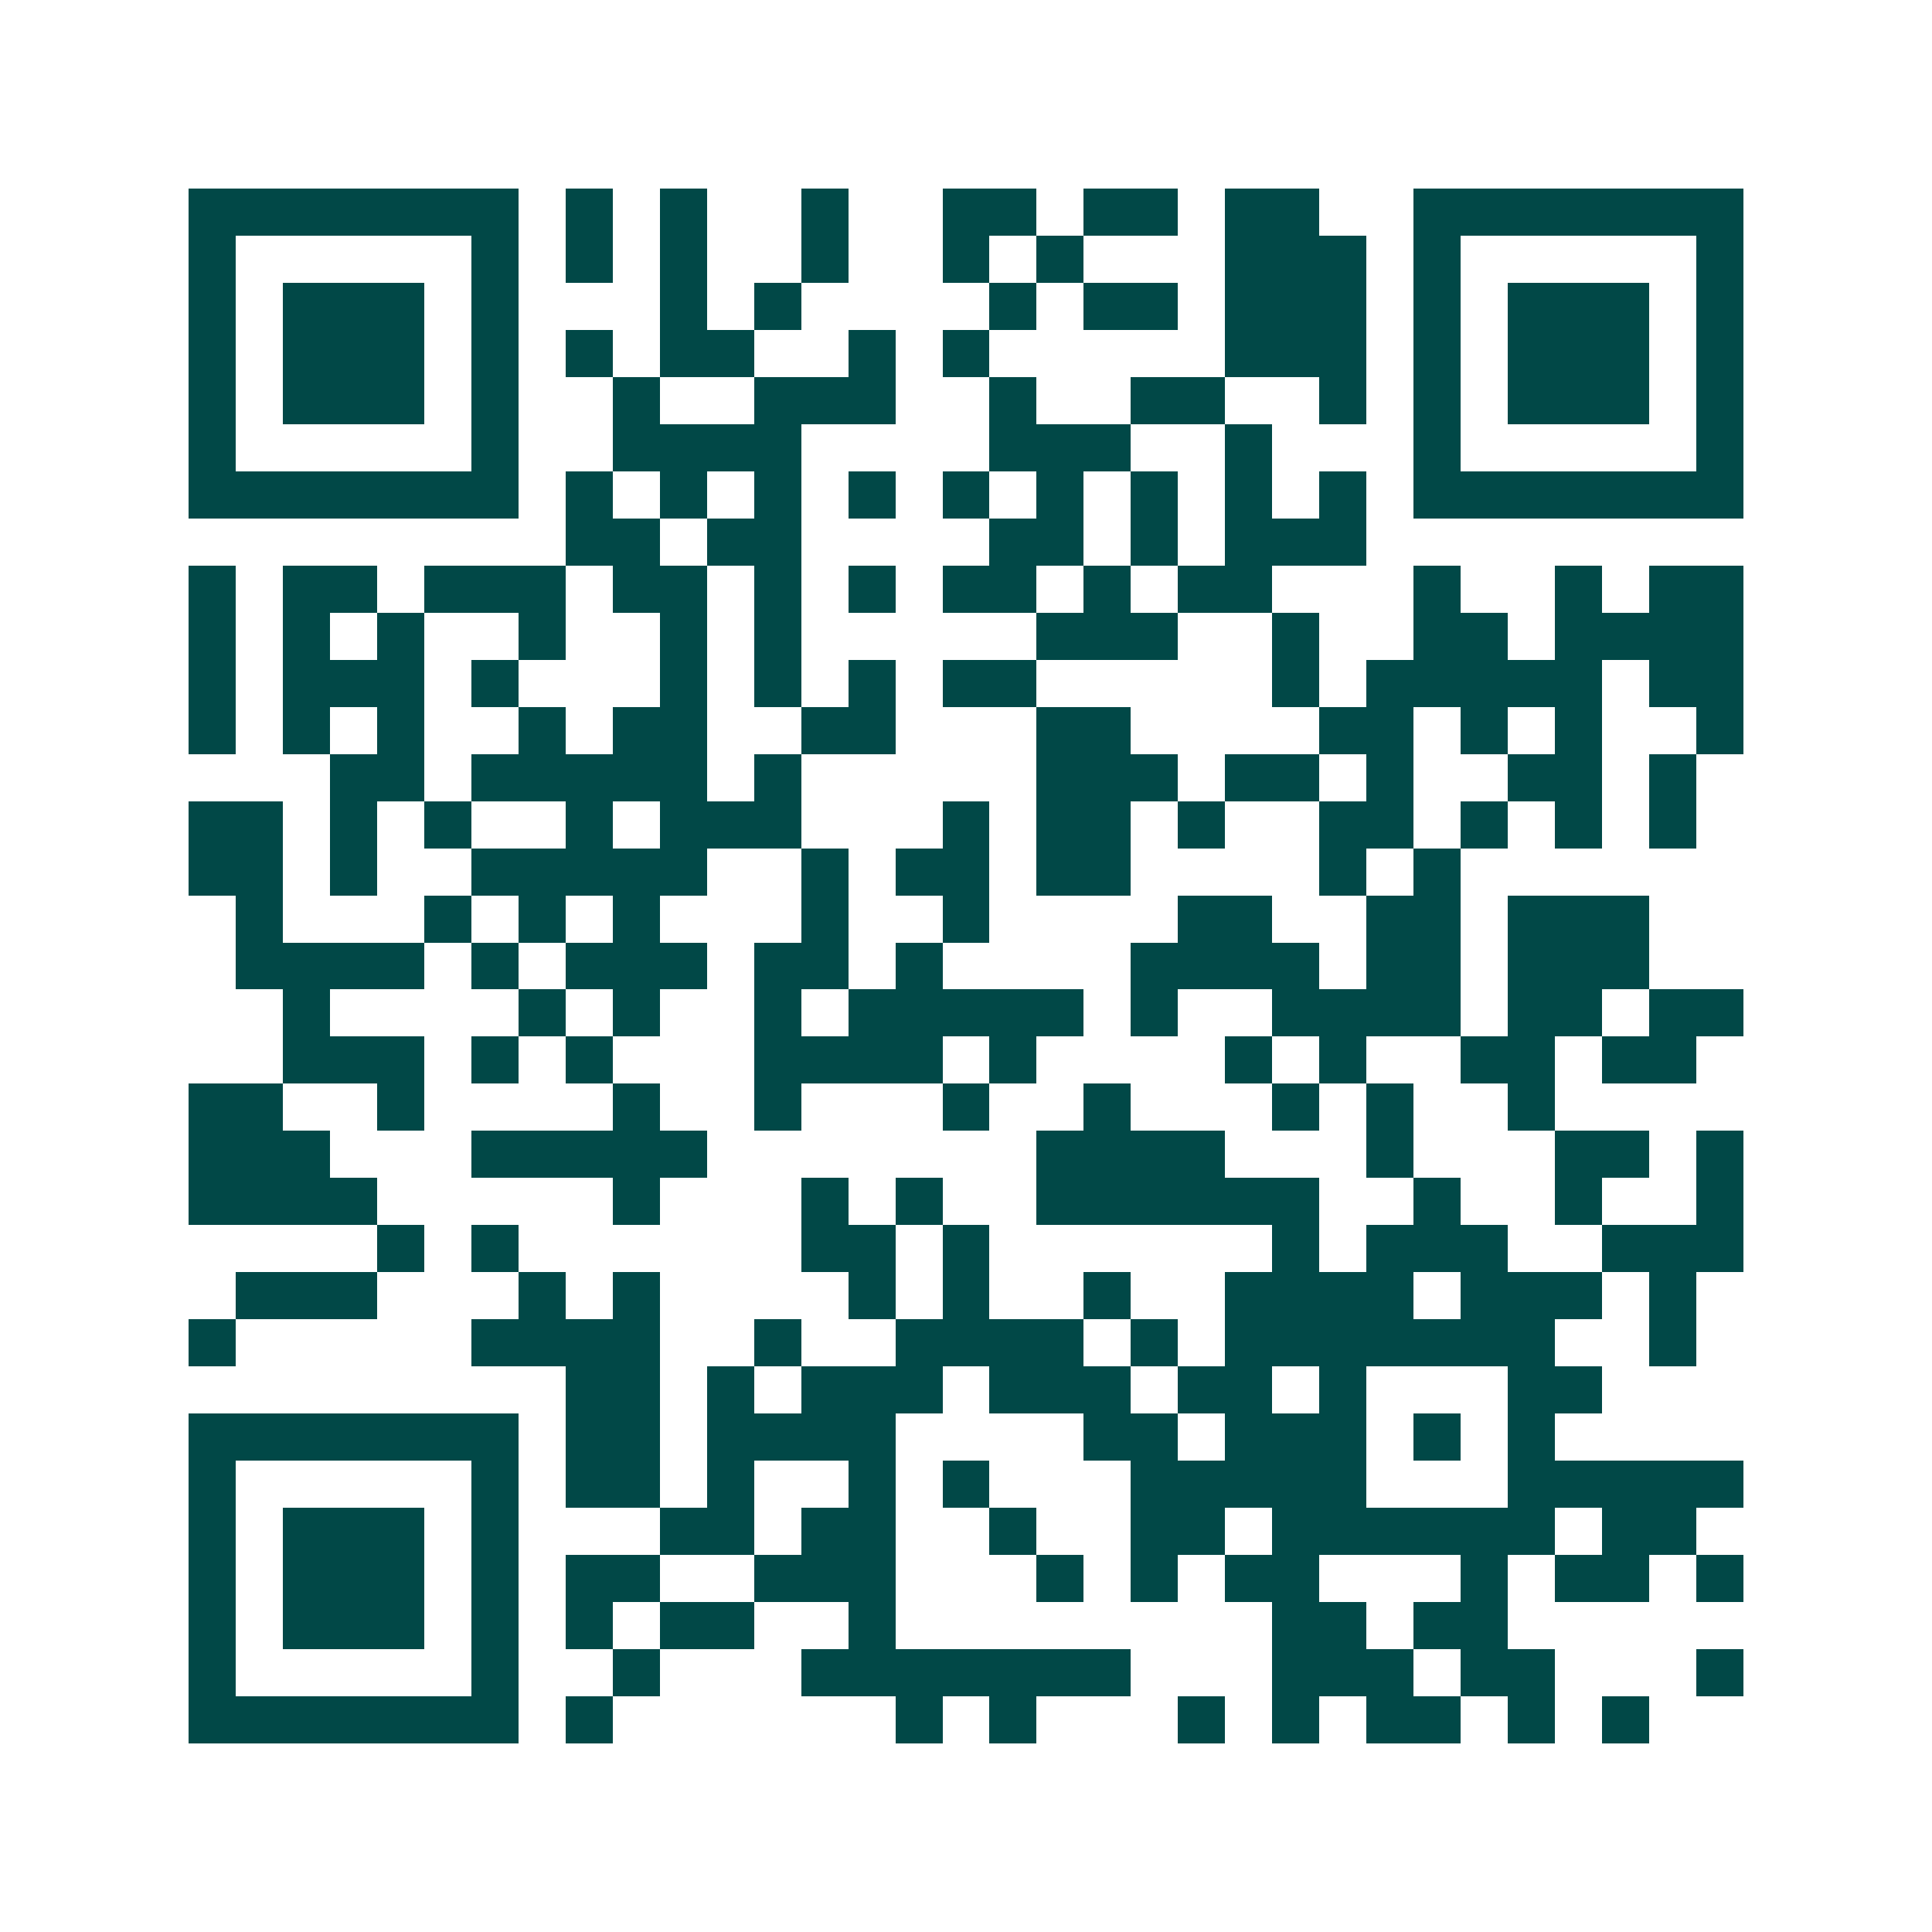 <svg xmlns="http://www.w3.org/2000/svg" width="200" height="200" viewBox="0 0 41 41" shape-rendering="crispEdges"><path fill="#ffffff" d="M0 0h41v41H0z"/><path stroke="#014847" d="M4 4.5h7m1 0h1m1 0h1m2 0h1m2 0h2m1 0h2m1 0h2m2 0h7M4 5.5h1m5 0h1m1 0h1m1 0h1m2 0h1m2 0h1m1 0h1m3 0h3m1 0h1m5 0h1M4 6.5h1m1 0h3m1 0h1m3 0h1m1 0h1m4 0h1m1 0h2m1 0h3m1 0h1m1 0h3m1 0h1M4 7.5h1m1 0h3m1 0h1m1 0h1m1 0h2m2 0h1m1 0h1m5 0h3m1 0h1m1 0h3m1 0h1M4 8.5h1m1 0h3m1 0h1m2 0h1m2 0h3m2 0h1m2 0h2m2 0h1m1 0h1m1 0h3m1 0h1M4 9.5h1m5 0h1m2 0h4m4 0h3m2 0h1m3 0h1m5 0h1M4 10.5h7m1 0h1m1 0h1m1 0h1m1 0h1m1 0h1m1 0h1m1 0h1m1 0h1m1 0h1m1 0h7M12 11.5h2m1 0h2m4 0h2m1 0h1m1 0h3M4 12.5h1m1 0h2m1 0h3m1 0h2m1 0h1m1 0h1m1 0h2m1 0h1m1 0h2m3 0h1m2 0h1m1 0h2M4 13.5h1m1 0h1m1 0h1m2 0h1m2 0h1m1 0h1m5 0h3m2 0h1m2 0h2m1 0h4M4 14.5h1m1 0h3m1 0h1m3 0h1m1 0h1m1 0h1m1 0h2m5 0h1m1 0h5m1 0h2M4 15.5h1m1 0h1m1 0h1m2 0h1m1 0h2m2 0h2m3 0h2m4 0h2m1 0h1m1 0h1m2 0h1M7 16.5h2m1 0h5m1 0h1m5 0h3m1 0h2m1 0h1m2 0h2m1 0h1M4 17.5h2m1 0h1m1 0h1m2 0h1m1 0h3m3 0h1m1 0h2m1 0h1m2 0h2m1 0h1m1 0h1m1 0h1M4 18.5h2m1 0h1m2 0h5m2 0h1m1 0h2m1 0h2m4 0h1m1 0h1M5 19.5h1m3 0h1m1 0h1m1 0h1m3 0h1m2 0h1m4 0h2m2 0h2m1 0h3M5 20.5h4m1 0h1m1 0h3m1 0h2m1 0h1m4 0h4m1 0h2m1 0h3M6 21.5h1m4 0h1m1 0h1m2 0h1m1 0h5m1 0h1m2 0h4m1 0h2m1 0h2M6 22.5h3m1 0h1m1 0h1m3 0h4m1 0h1m4 0h1m1 0h1m2 0h2m1 0h2M4 23.5h2m2 0h1m4 0h1m2 0h1m3 0h1m2 0h1m3 0h1m1 0h1m2 0h1M4 24.5h3m3 0h5m7 0h4m3 0h1m3 0h2m1 0h1M4 25.5h4m5 0h1m3 0h1m1 0h1m2 0h6m2 0h1m2 0h1m2 0h1M8 26.5h1m1 0h1m6 0h2m1 0h1m6 0h1m1 0h3m2 0h3M5 27.5h3m3 0h1m1 0h1m4 0h1m1 0h1m2 0h1m2 0h4m1 0h3m1 0h1M4 28.5h1m5 0h4m2 0h1m2 0h4m1 0h1m1 0h7m2 0h1M12 29.5h2m1 0h1m1 0h3m1 0h3m1 0h2m1 0h1m3 0h2M4 30.5h7m1 0h2m1 0h4m4 0h2m1 0h3m1 0h1m1 0h1M4 31.5h1m5 0h1m1 0h2m1 0h1m2 0h1m1 0h1m3 0h5m3 0h5M4 32.5h1m1 0h3m1 0h1m3 0h2m1 0h2m2 0h1m2 0h2m1 0h6m1 0h2M4 33.5h1m1 0h3m1 0h1m1 0h2m2 0h3m3 0h1m1 0h1m1 0h2m3 0h1m1 0h2m1 0h1M4 34.5h1m1 0h3m1 0h1m1 0h1m1 0h2m2 0h1m8 0h2m1 0h2M4 35.5h1m5 0h1m2 0h1m3 0h7m3 0h3m1 0h2m3 0h1M4 36.5h7m1 0h1m6 0h1m1 0h1m3 0h1m1 0h1m1 0h2m1 0h1m1 0h1"/></svg>
